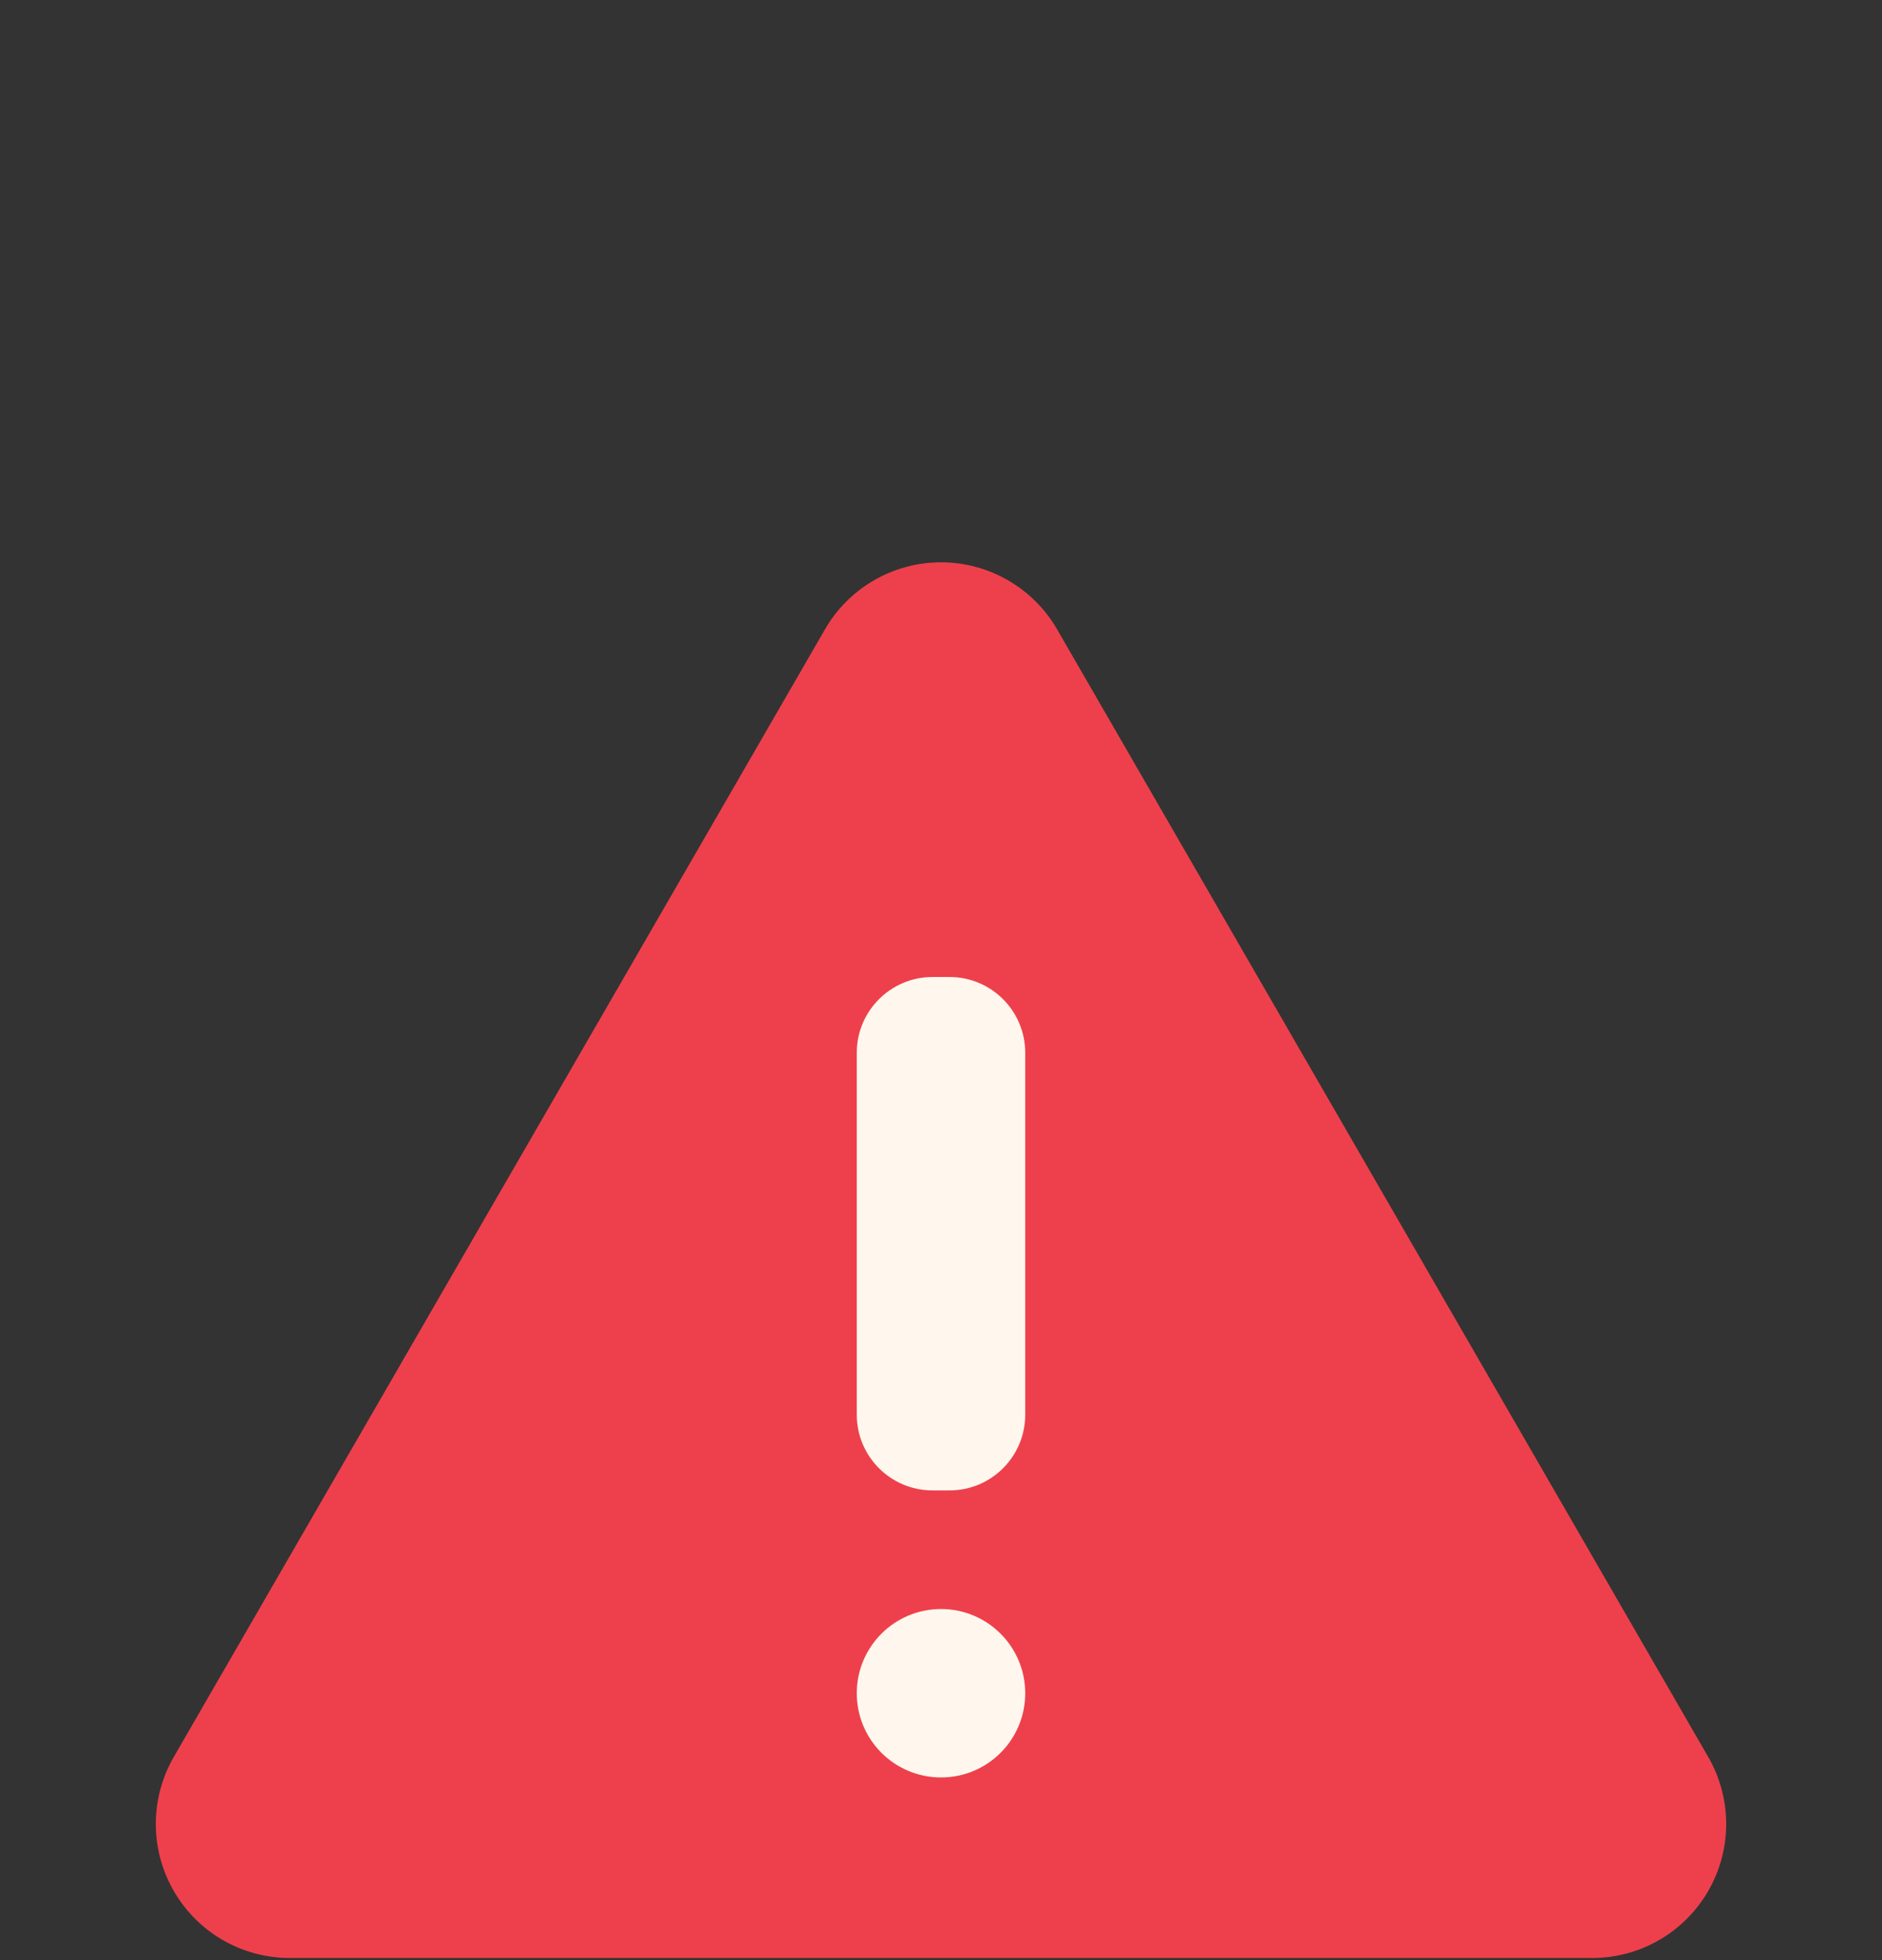 <svg xmlns="http://www.w3.org/2000/svg" width="24" height="25" viewBox="0 0 24 25" fill="none"><rect x="0" y="0" width="24" height="25" fill="#333333" stroke="none"/><g clip-path="url(#clip0_16511_413)"><path d="M10.521 8.026L2.216 22.409C2.066 22.669 1.987 22.964 1.987 23.264C1.987 23.564 2.066 23.858 2.216 24.118C2.366 24.378 2.581 24.594 2.841 24.744C3.101 24.894 3.396 24.973 3.695 24.973H20.304C20.604 24.973 20.899 24.894 21.158 24.744C21.418 24.594 21.634 24.378 21.784 24.118C21.934 23.858 22.013 23.564 22.013 23.264C22.013 22.964 21.934 22.669 21.784 22.409L13.48 8.026C13.33 7.766 13.114 7.551 12.854 7.401C12.595 7.251 12.3 7.172 12 7.172C11.7 7.172 11.406 7.251 11.146 7.401C10.886 7.551 10.671 7.766 10.521 8.026Z" fill="#EE404C"></path><path d="M12.109 12.461H11.892C11.359 12.461 10.926 12.894 10.926 13.427V18.043C10.926 18.577 11.359 19.009 11.892 19.009H12.109C12.642 19.009 13.074 18.577 13.074 18.043V13.427C13.074 12.894 12.642 12.461 12.109 12.461Z" fill="#FFF7ED"></path><path d="M12 22.67C12.594 22.67 13.074 22.19 13.074 21.596C13.074 21.003 12.594 20.522 12 20.522C11.407 20.522 10.926 21.003 10.926 21.596C10.926 22.19 11.407 22.67 12 22.67Z" fill="#FFF7ED"></path></g><defs><clipPath id="clip0_16511_413"><rect width="24" height="24" fill="white" transform="translate(0 0.973)"></rect></clipPath></defs></svg>